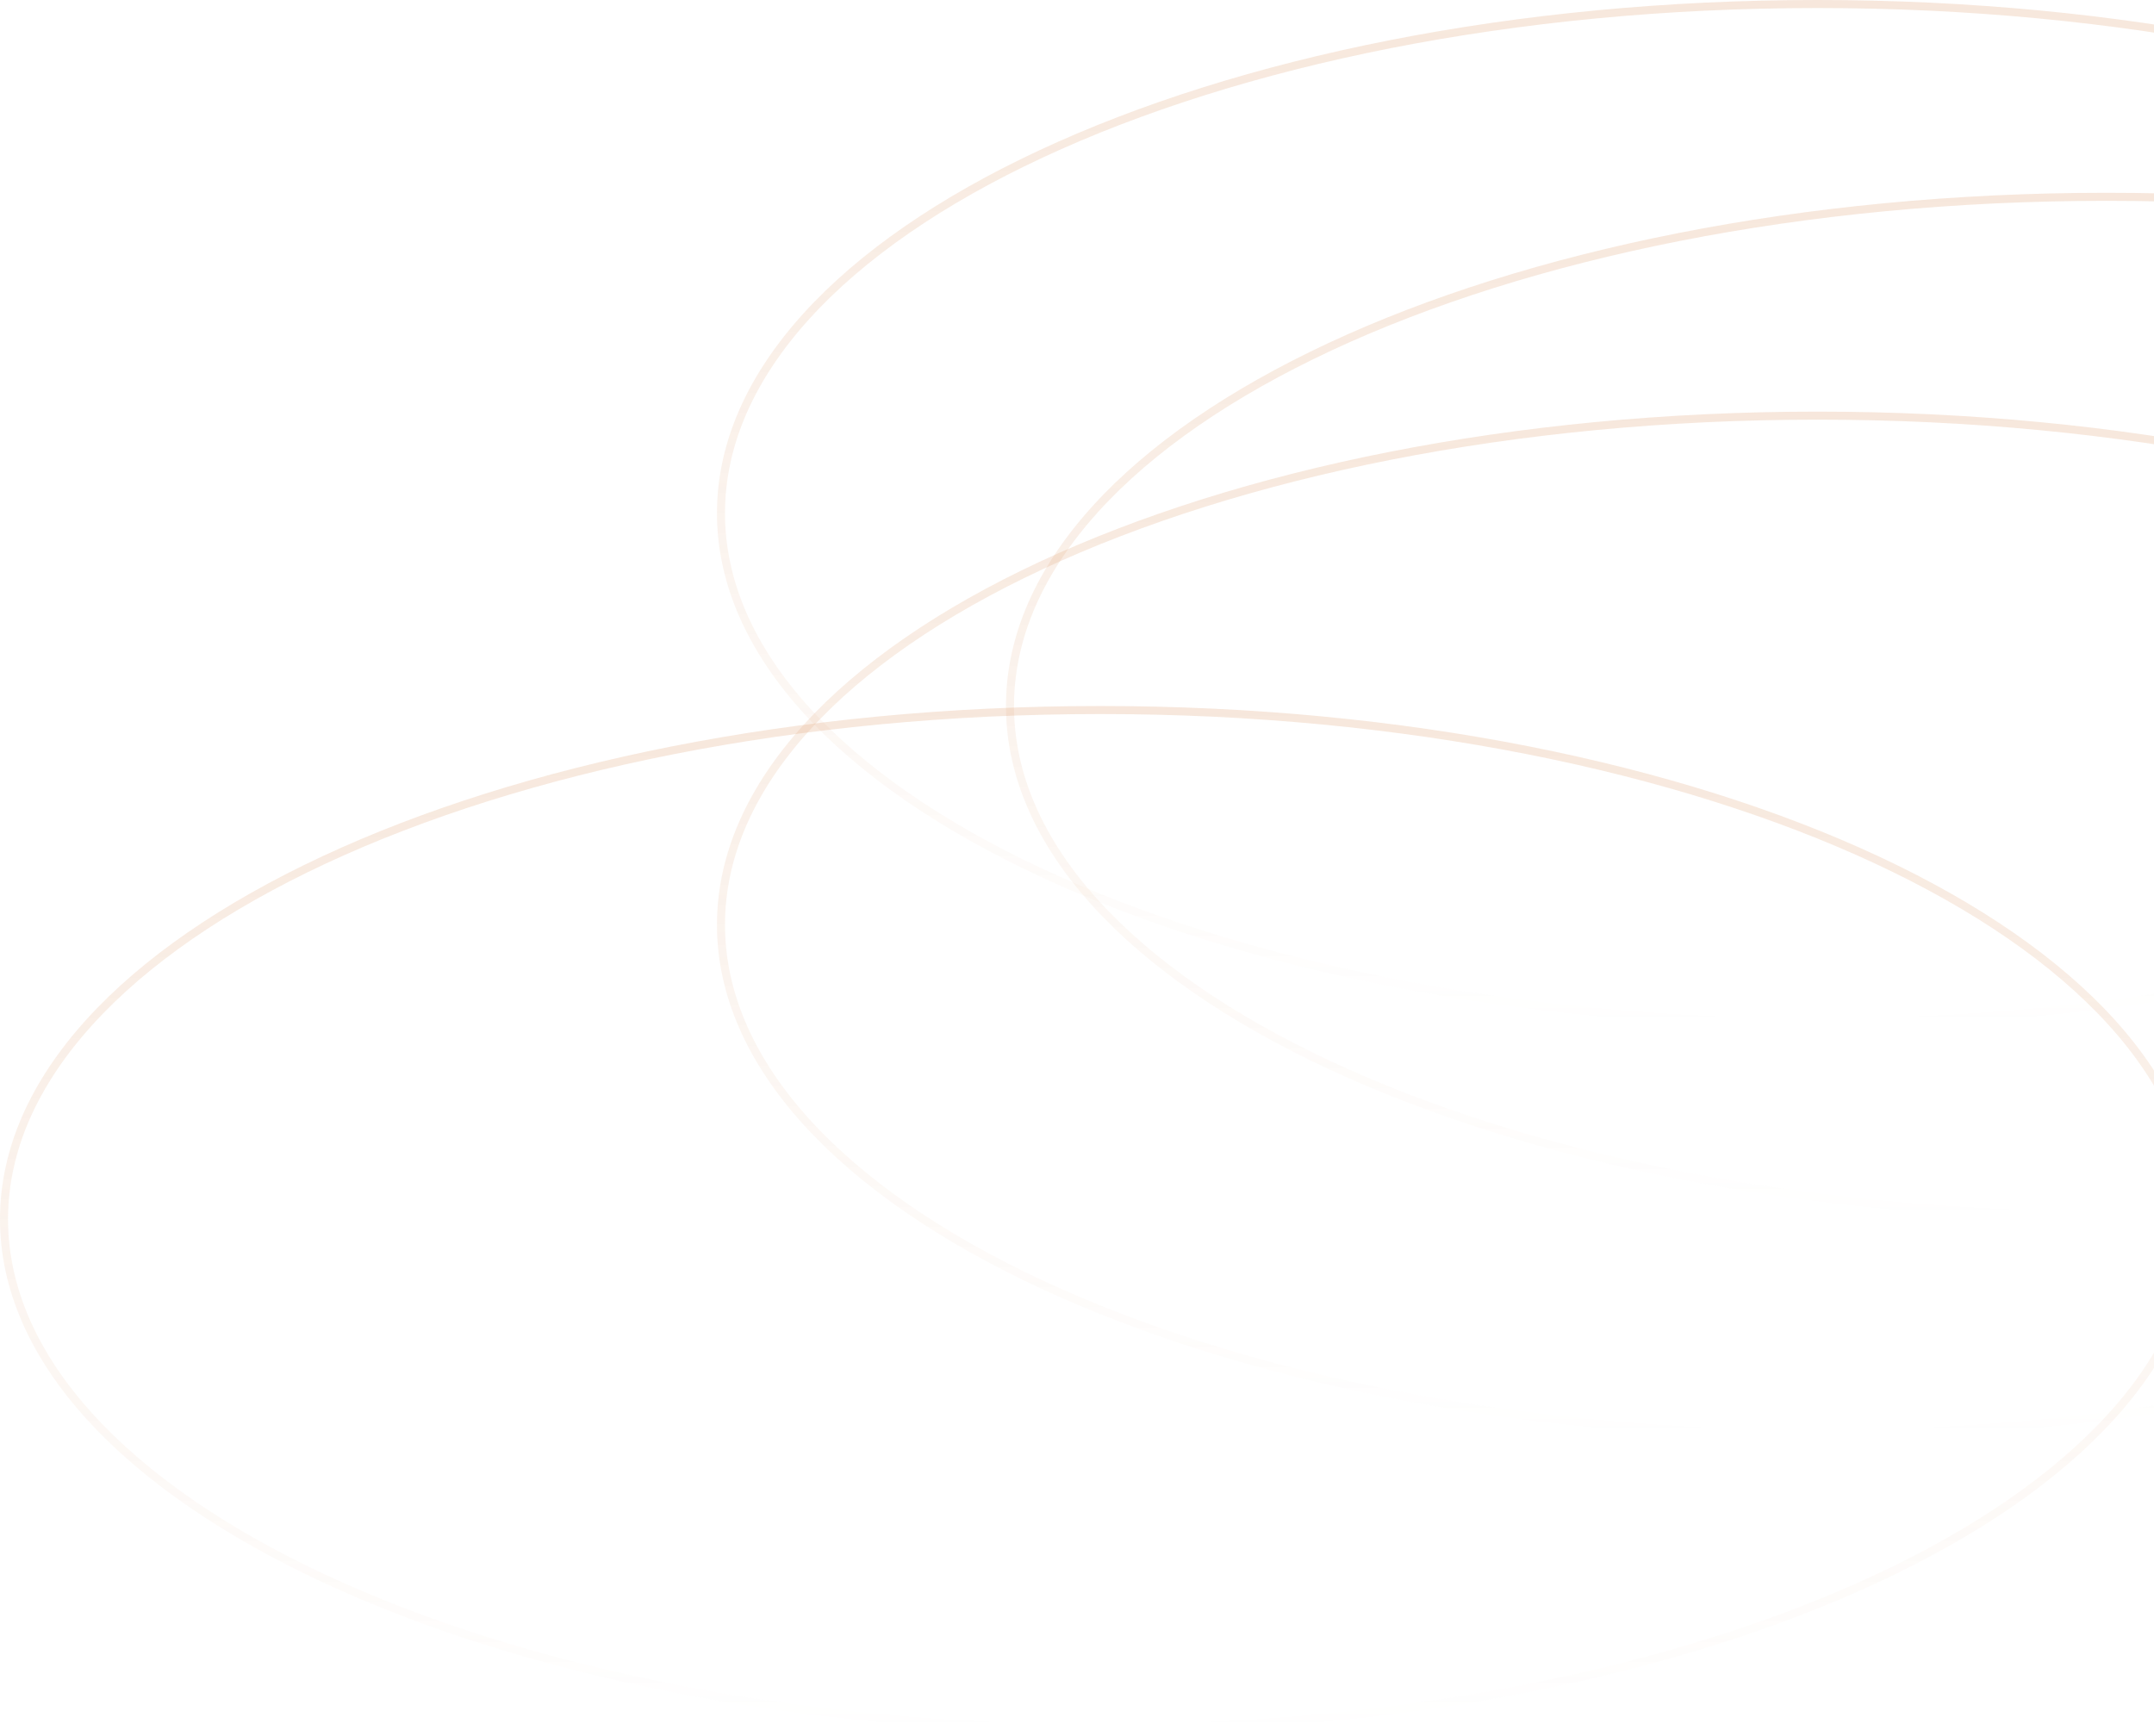 <svg xmlns="http://www.w3.org/2000/svg" width="268" height="216" viewBox="0 0 268 216" fill="none"><path opacity="0.2" d="M226.124 0.5C263.876 0.5 298.031 7.638 322.728 19.157C347.466 30.695 362.542 46.535 362.542 63.859C362.541 81.184 347.466 97.024 322.728 108.562C298.031 120.08 263.876 127.218 226.124 127.218C188.371 127.218 154.216 120.08 129.518 108.562C104.78 97.024 89.705 81.184 89.705 63.859C89.705 46.535 104.78 30.695 129.518 19.157C154.216 7.638 188.371 0.5 226.124 0.5Z" stroke="url(#paint0_linear_135_368)"></path><path opacity="0.2" d="M262.082 24.488C299.835 24.488 333.989 31.626 358.687 43.145C383.425 54.683 398.5 70.523 398.5 87.847C398.5 105.171 383.425 121.011 358.687 132.549C333.989 144.068 299.835 151.205 262.082 151.206C224.329 151.206 190.174 144.068 165.477 132.549C140.739 121.011 125.663 105.171 125.663 87.847C125.663 70.523 140.739 54.683 165.477 43.145C190.174 31.626 224.329 24.488 262.082 24.488Z" stroke="url(#paint1_linear_135_368)"></path><path opacity="0.2" d="M226.124 51.717C263.876 51.717 298.031 58.855 322.728 70.374C347.466 81.912 362.542 97.752 362.542 115.076C362.541 132.401 347.466 148.241 322.728 159.778C298.031 171.297 263.876 178.435 226.124 178.435C188.371 178.435 154.216 171.297 129.518 159.778C104.78 148.241 89.705 132.4 89.705 115.076C89.705 97.752 104.78 81.912 129.518 70.374C154.216 58.855 188.371 51.717 226.124 51.717Z" stroke="url(#paint2_linear_135_368)"></path><path opacity="0.2" d="M136.919 88.347C174.672 88.347 208.826 95.485 233.523 107.004C258.261 118.542 273.337 134.382 273.337 151.706C273.337 169.03 258.261 184.87 233.523 196.408C208.826 207.927 174.672 215.064 136.919 215.064C99.166 215.064 65.011 207.927 40.313 196.408C15.576 184.87 0.5 169.03 0.5 151.706C0.5 134.382 15.575 118.542 40.313 107.004C65.011 95.485 99.166 88.347 136.919 88.347Z" stroke="url(#paint3_linear_135_368)"></path><defs><linearGradient id="paint0_linear_135_368" x1="226.123" y1="0" x2="226.123" y2="127.718" gradientUnits="userSpaceOnUse"><stop stop-color="#D68950"></stop><stop offset="1" stop-color="#D68950" stop-opacity="0"></stop></linearGradient><linearGradient id="paint1_linear_135_368" x1="262.082" y1="23.988" x2="262.082" y2="151.706" gradientUnits="userSpaceOnUse"><stop stop-color="#D68950"></stop><stop offset="1" stop-color="#D68950" stop-opacity="0"></stop></linearGradient><linearGradient id="paint2_linear_135_368" x1="226.123" y1="51.217" x2="226.123" y2="178.935" gradientUnits="userSpaceOnUse"><stop stop-color="#D68950"></stop><stop offset="1" stop-color="#D68950" stop-opacity="0"></stop></linearGradient><linearGradient id="paint3_linear_135_368" x1="136.919" y1="87.847" x2="136.919" y2="215.565" gradientUnits="userSpaceOnUse"><stop stop-color="#D68950"></stop><stop offset="1" stop-color="#D68950" stop-opacity="0"></stop></linearGradient></defs></svg>